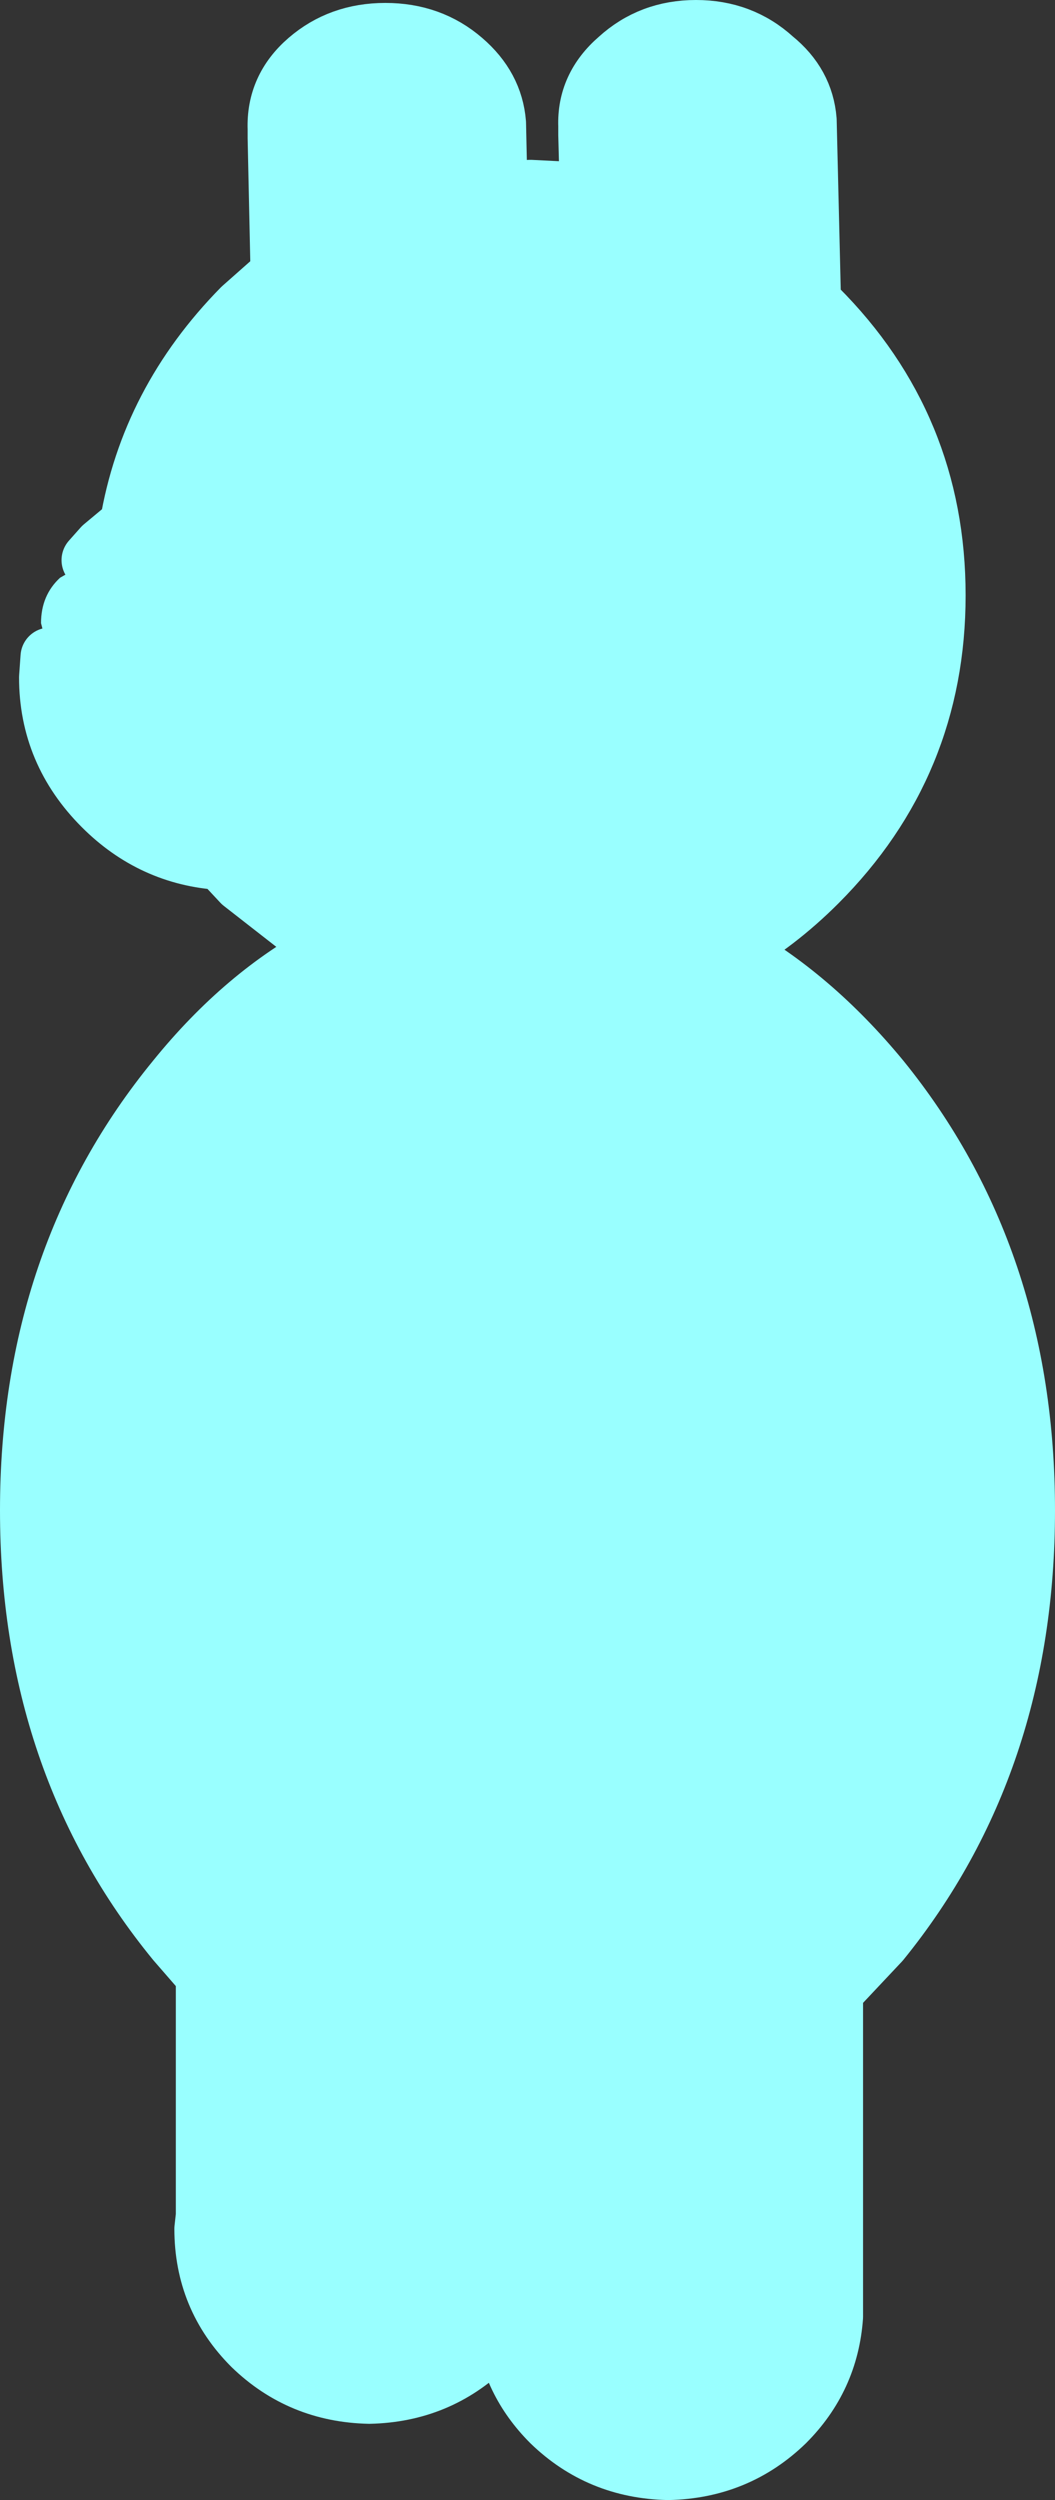 <?xml version="1.0" encoding="UTF-8" standalone="no"?>
<svg xmlns:xlink="http://www.w3.org/1999/xlink" height="85.25px" width="36.0px" xmlns="http://www.w3.org/2000/svg">
  <rect width="100%" height="100%" fill="#333333" stroke="none"/>
  <g transform="matrix(1.0, 0.0, 0.0, 1.0, 17.45, 56.2)">
    <path d="M-14.35 -37.1 L-13.95 -37.55 -13.05 -38.3 Q-12.35 -42.5 -9.2 -45.7 L-7.9 -46.85 -8.0 -51.5 -8.0 -51.8 Q-8.05 -53.2 -6.95 -54.15 -5.85 -55.1 -4.3 -55.1 -2.75 -55.1 -1.65 -54.15 -0.6 -53.25 -0.5 -52.0 L-0.45 -49.7 0.65 -49.75 2.65 -49.65 2.6 -51.6 2.6 -51.9 Q2.55 -53.25 3.65 -54.2 4.75 -55.2 6.3 -55.2 7.85 -55.2 8.95 -54.2 10.0 -53.35 10.1 -52.1 L10.25 -45.85 10.45 -45.7 Q14.5 -41.65 14.5 -35.9 14.5 -30.15 10.45 -26.1 9.05 -24.7 7.45 -23.8 10.25 -22.25 12.6 -19.4 17.55 -13.3 17.55 -4.7 17.55 3.9 12.6 10.0 L11.0 11.7 11.0 22.8 Q10.85 24.9 9.35 26.4 7.7 28.0 5.35 28.05 3.0 28.0 1.35 26.4 -0.05 25.0 -0.25 23.1 L-0.85 23.8 Q-2.5 25.4 -4.85 25.45 -7.2 25.4 -8.85 23.8 -10.5 22.15 -10.5 19.8 L-10.45 19.35 -10.45 11.15 -11.45 10.0 Q-16.45 3.9 -16.45 -4.7 -16.45 -13.3 -11.45 -19.4 -9.1 -22.3 -6.25 -23.8 L-9.2 -26.1 -9.9 -26.85 Q-12.25 -27.0 -13.95 -28.7 -15.8 -30.55 -15.8 -33.1 L-15.75 -33.8 -16.05 -34.95 Q-16.05 -35.9 -15.4 -36.5 L-14.35 -37.1 M-10.45 11.15 Q-6.1 15.75 -0.25 16.1 L-0.25 11.55 -0.25 16.1 -0.25 21.95 -0.3 22.4 -0.25 23.1 -0.3 22.4 -0.25 21.95 -0.25 16.1 Q-6.1 15.75 -10.45 11.15 M-7.9 -46.85 Q-4.65 -49.45 -0.45 -49.7 -4.65 -49.45 -7.9 -46.85 M-9.9 -26.85 L-9.55 -26.85 Q-6.95 -26.9 -5.15 -28.7 -3.3 -30.55 -3.3 -33.1 -3.3 -30.55 -5.15 -28.7 -6.95 -26.9 -9.55 -26.85 L-9.9 -26.85 M-11.1 -39.2 Q-12.15 -38.95 -13.05 -38.3 -12.15 -38.95 -11.1 -39.2 M2.65 -49.65 L2.75 -45.5 2.65 -49.65 M-6.25 -23.8 Q-3.2 -22.0 0.65 -22.0 4.4 -22.0 7.45 -23.8 4.4 -22.0 0.65 -22.0 -3.2 -22.0 -6.25 -23.8 M1.25 -14.65 L1.25 -2.6 Q1.2 -0.4 2.8 1.2 4.35 2.75 6.6 2.75 8.85 2.75 10.4 1.2 12.0 -0.4 12.0 -2.6 L12.0 -14.65 12.0 -2.6 Q12.0 -0.4 10.4 1.2 8.85 2.75 6.6 2.75 4.35 2.75 2.8 1.2 1.2 -0.4 1.25 -2.6 L1.25 -14.65 M10.25 -45.5 L10.25 -45.85 10.25 -45.5" fill="#99ffff" fill-rule="evenodd" stroke="none"/>
    <path d="M-14.35 -37.1 L-13.95 -37.55 -13.05 -38.3 Q-12.35 -42.5 -9.2 -45.7 L-7.9 -46.85 -8.0 -51.5 -8.0 -51.8 Q-8.05 -53.2 -6.95 -54.15 -5.85 -55.1 -4.3 -55.1 -2.75 -55.1 -1.65 -54.15 -0.6 -53.25 -0.5 -52.0 L-0.45 -49.7 0.65 -49.75 2.65 -49.65 2.6 -51.6 2.6 -51.9 Q2.55 -53.25 3.65 -54.2 4.75 -55.2 6.3 -55.2 7.85 -55.2 8.95 -54.2 10.0 -53.35 10.1 -52.1 L10.25 -45.85 10.45 -45.7 Q14.5 -41.65 14.5 -35.9 14.5 -30.15 10.45 -26.1 9.05 -24.7 7.45 -23.8 10.25 -22.25 12.6 -19.4 17.55 -13.3 17.55 -4.7 17.55 3.9 12.6 10.0 L11.0 11.7 11.0 22.8 Q10.85 24.9 9.35 26.4 7.7 28.0 5.35 28.05 3.0 28.0 1.35 26.4 -0.05 25.0 -0.25 23.1 L-0.85 23.8 Q-2.5 25.4 -4.85 25.45 -7.2 25.4 -8.85 23.8 -10.5 22.15 -10.5 19.8 L-10.45 19.35 -10.45 11.15 -11.45 10.0 Q-16.45 3.9 -16.45 -4.7 -16.45 -13.3 -11.45 -19.4 -9.1 -22.3 -6.25 -23.8 L-9.2 -26.1 -9.9 -26.85 Q-12.25 -27.0 -13.95 -28.7 -15.8 -30.55 -15.8 -33.1 L-15.75 -33.8 M10.25 -45.85 L10.25 -45.5 M12.0 -14.65 L12.0 -2.6 Q12.0 -0.4 10.4 1.2 8.85 2.75 6.6 2.75 4.35 2.75 2.8 1.2 1.2 -0.4 1.25 -2.6 L1.25 -14.65 M7.45 -23.8 Q4.4 -22.0 0.65 -22.0 -3.2 -22.0 -6.25 -23.8 M2.75 -45.5 L2.65 -49.65 M-13.05 -38.3 Q-12.15 -38.95 -11.1 -39.2 M-3.3 -33.1 Q-3.3 -30.55 -5.15 -28.7 -6.95 -26.9 -9.55 -26.85 L-9.9 -26.85 M-0.45 -49.7 Q-4.65 -49.45 -7.9 -46.85 M-0.25 11.55 L-0.25 16.1 -0.25 21.95 -0.3 22.4 -0.25 23.1 M-0.25 16.1 Q-6.1 15.75 -10.45 11.15" fill="none" stroke="#99ffff" stroke-linecap="round" stroke-linejoin="round" stroke-width="2.0"/>
  </g>
</svg>
